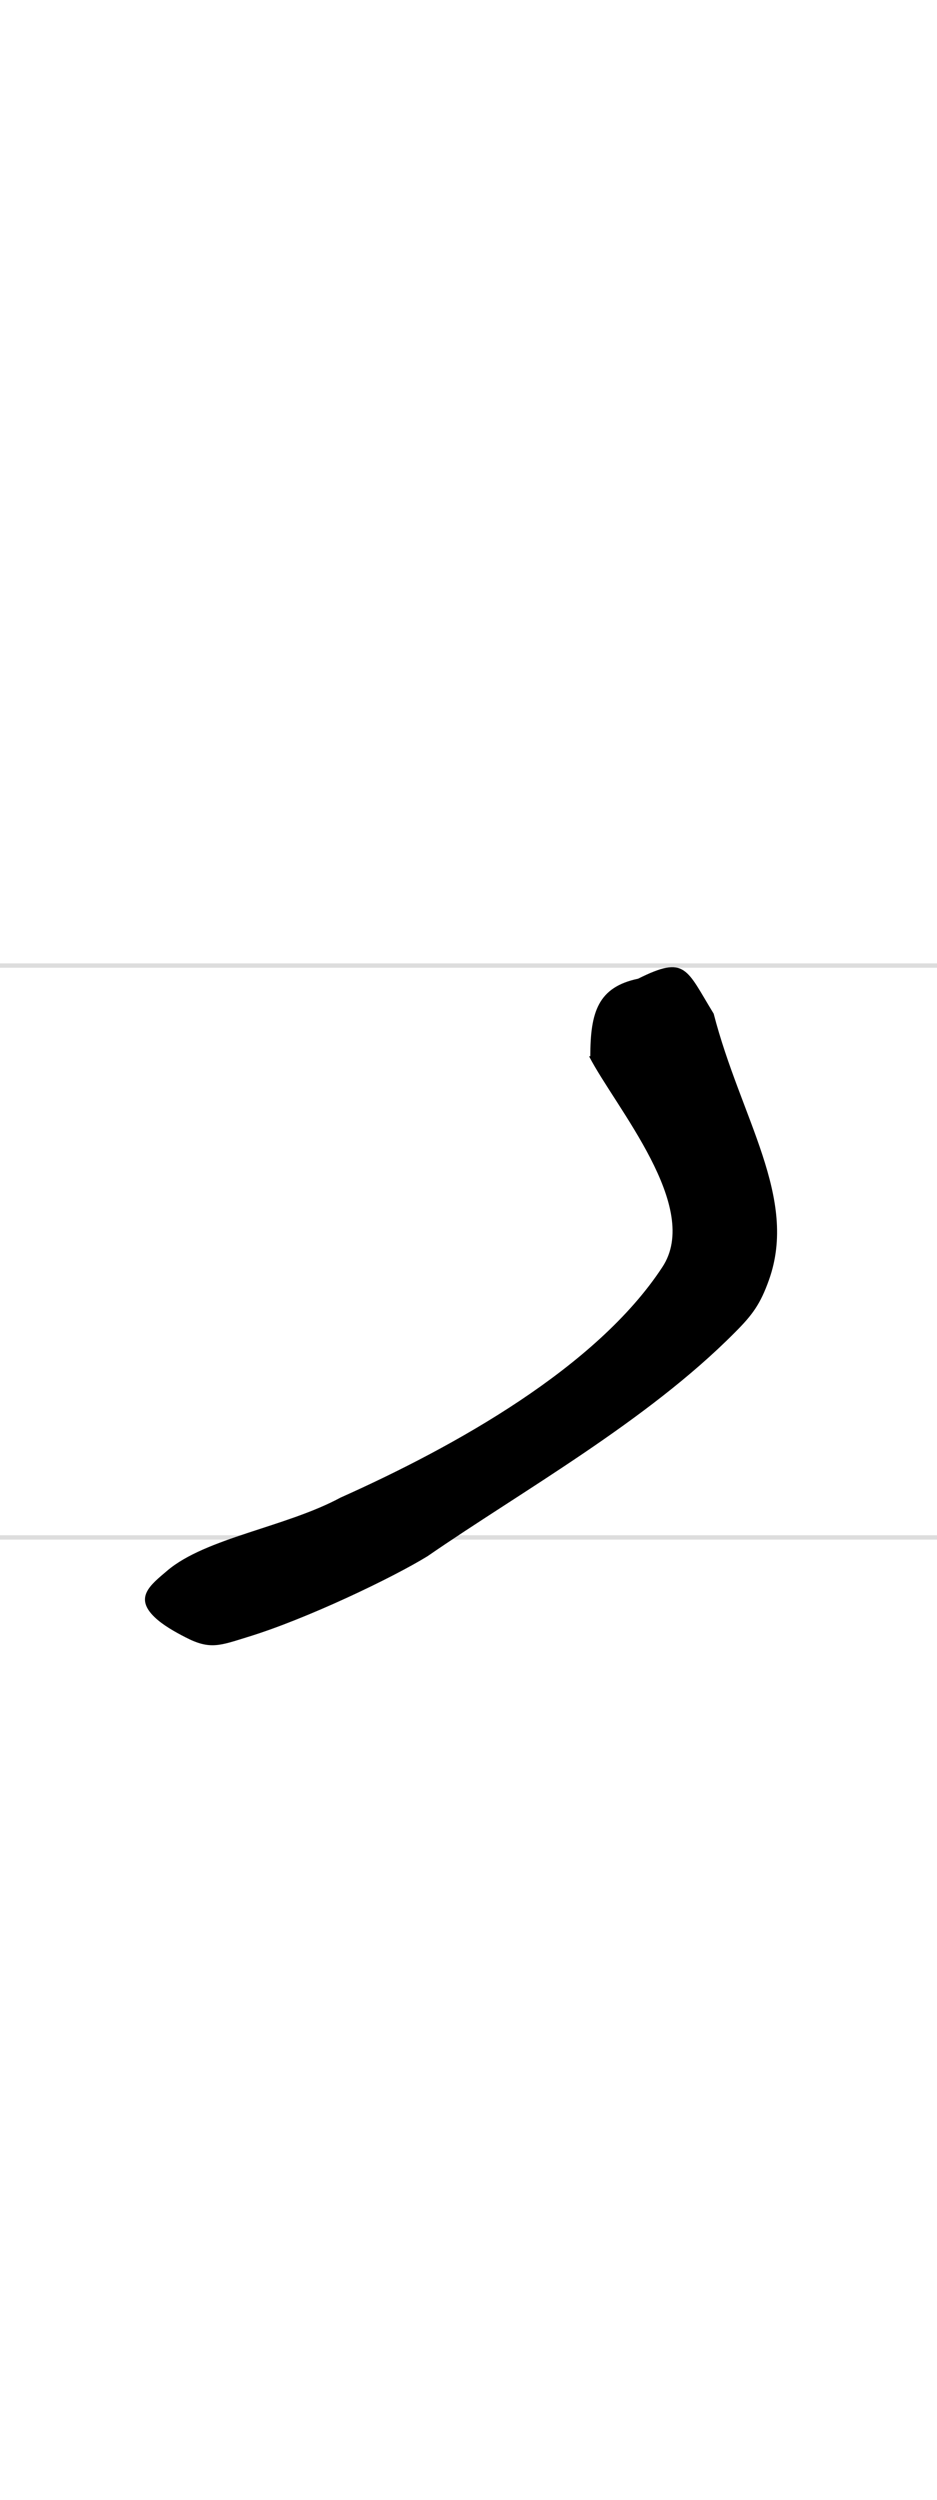 <?xml version="1.0" encoding="UTF-8" standalone="no"?>
<svg xmlns="http://www.w3.org/2000/svg" version="1.1" viewBox="0 0 300 800">
<path stroke="#DDD" stroke-width="1.4" d="M0,309h300m0,183h-300"/>
 <path d="m189,338c0-14.1,2.46-22.1,15.3-24.8,15.3-7.64,15.4-3.13,24.2,11.2,8.62,33.4,27.1,58.8,17.7,85.2-2.76,7.74-5.28,11.2-11,16.9-28.2,28.4-68,50.6-98.3,71.5-11,6.79-38.7,20.1-57.7,25.9-8.84,2.73-12,4.12-19.8,0.07-3.48-1.78-7.24-3.91-9.86-6.41-6.64-6.33-1.45-10.3,3.98-14.9,12.3-10.5,38.1-14,55.5-23.4,36.7-16.4,82-41.7,103-73.7,12.8-19.2-15-51.2-23.4-67.5z"/>
</svg>
